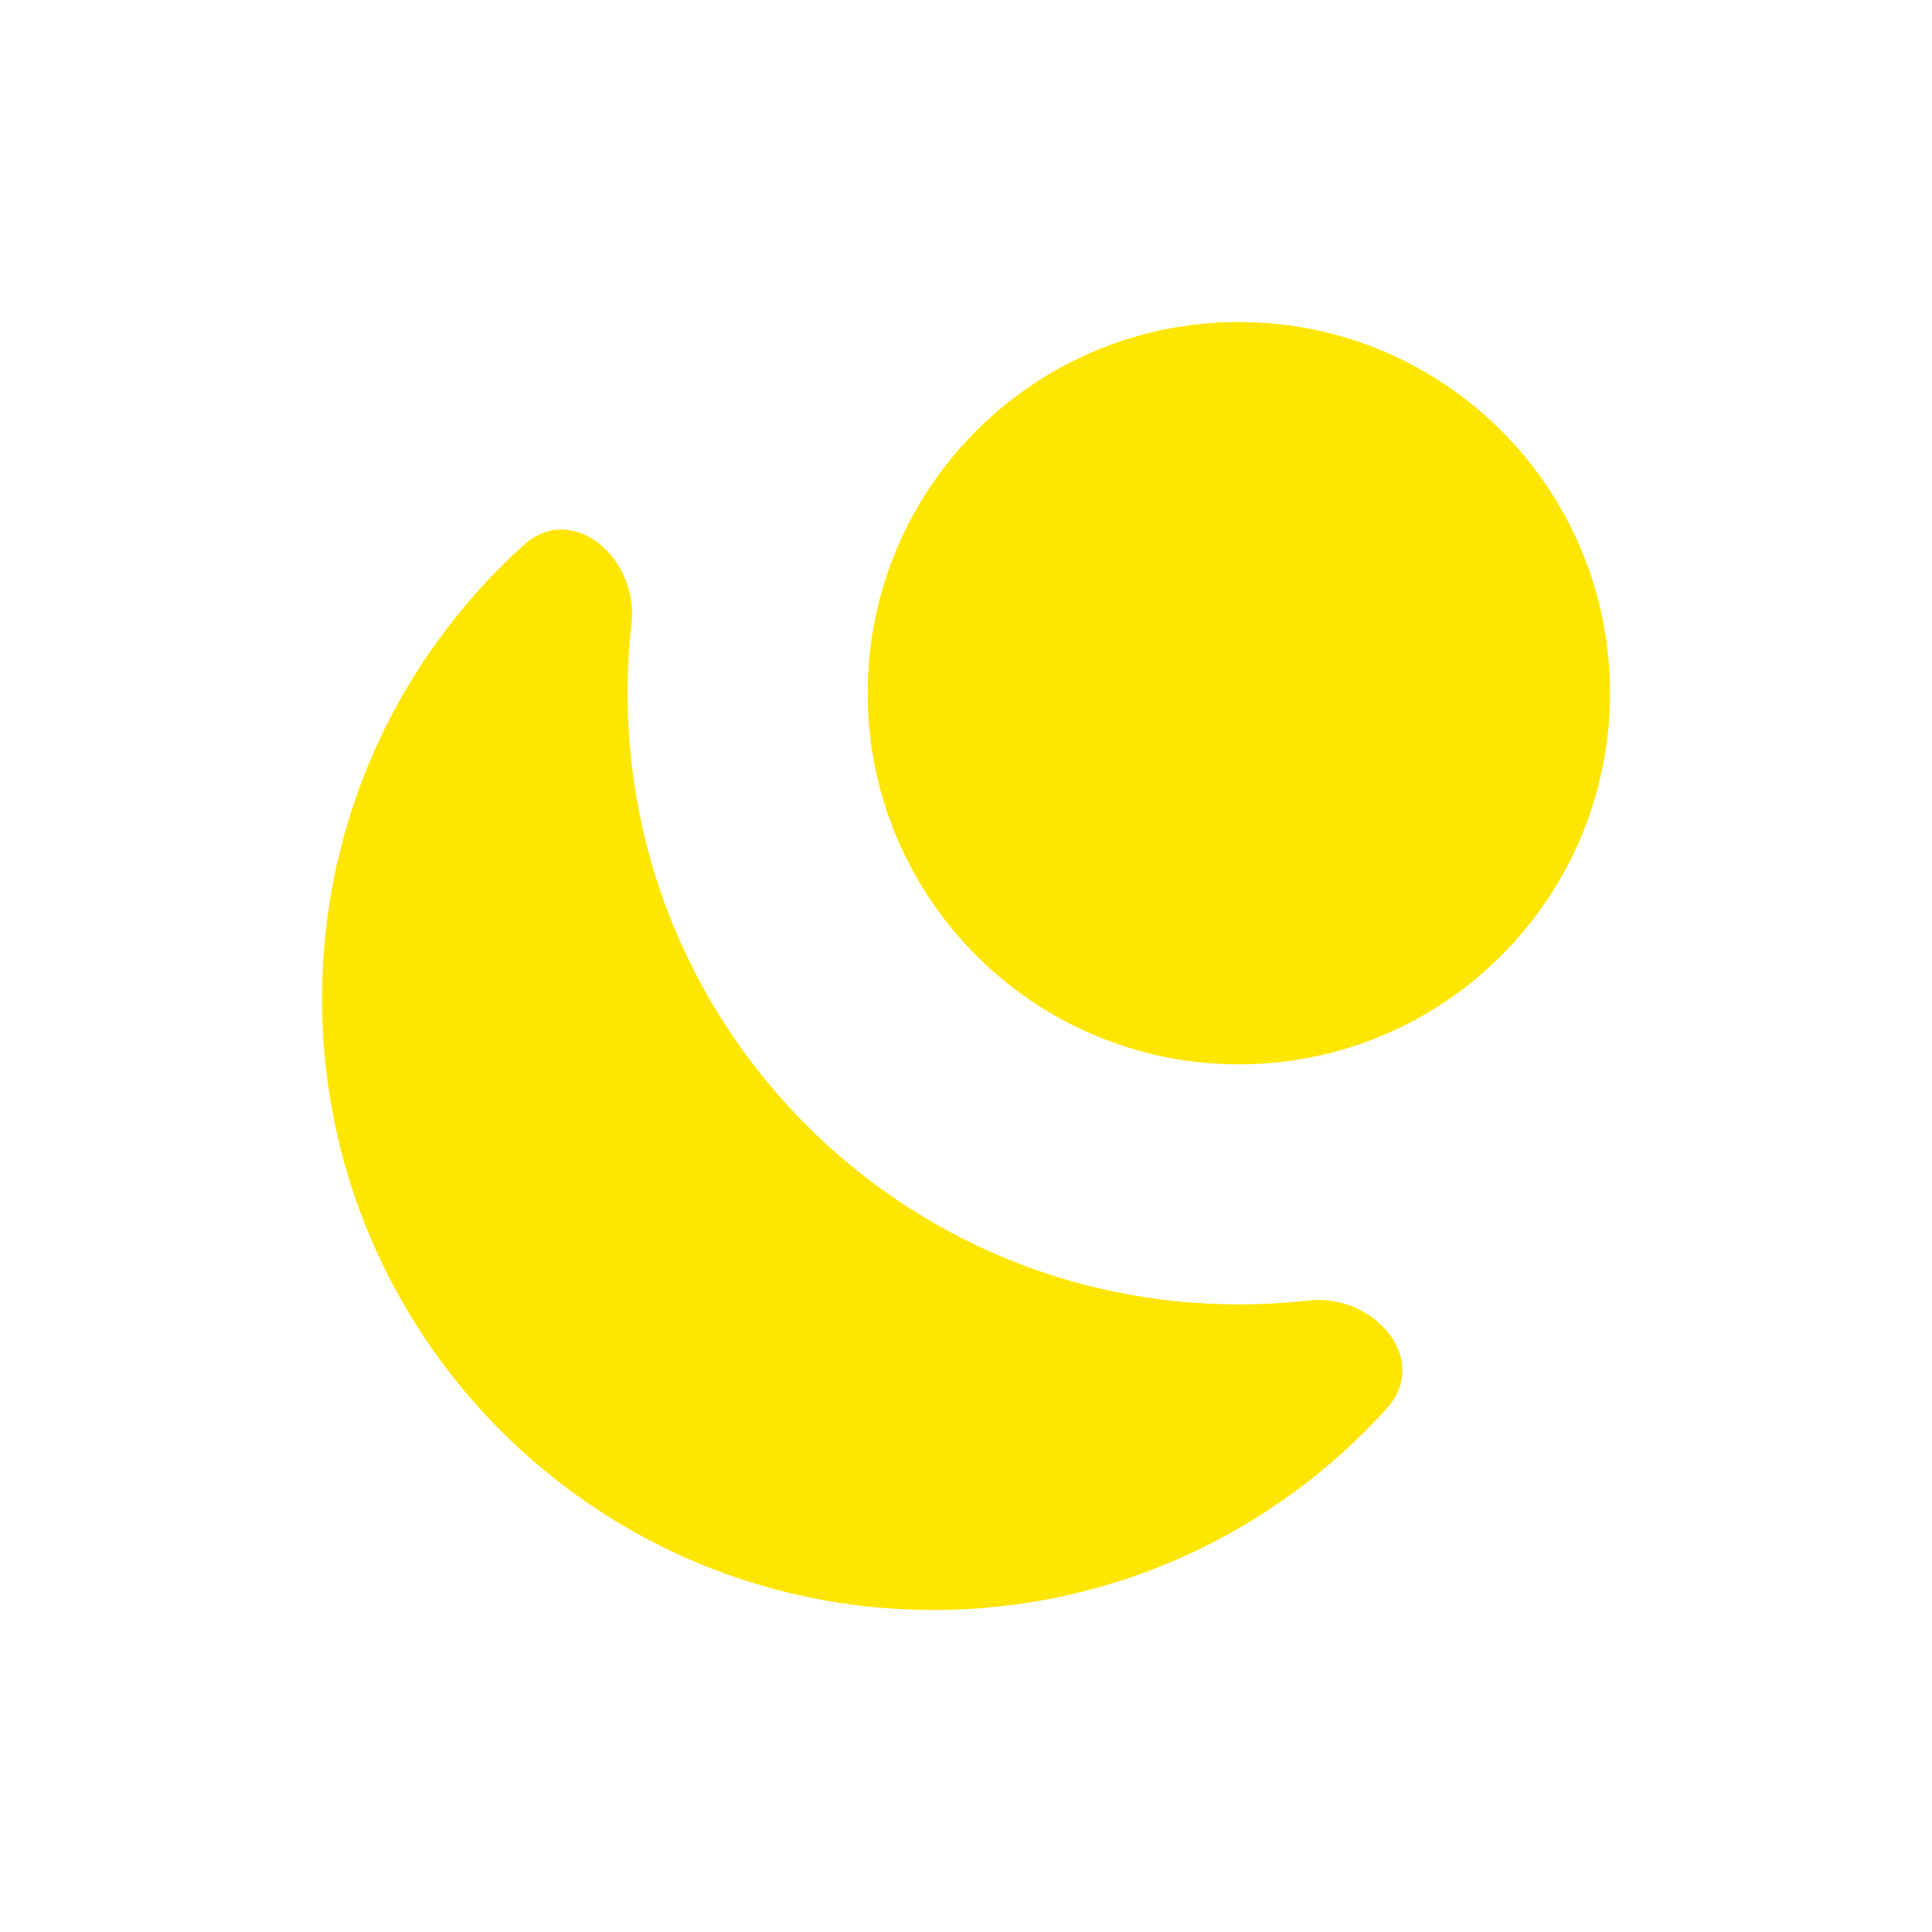 <svg width="108" height="108" viewBox="0 0 108 108" fill="none" xmlns="http://www.w3.org/2000/svg">
<path fill-rule="evenodd" clip-rule="evenodd" d="M69.251 59.497C80.71 59.497 90 50.207 90 38.748C90 27.289 80.71 18 69.251 18C57.792 18 48.503 27.289 48.503 38.748C48.503 50.207 57.792 59.497 69.251 59.497ZM73.132 72.698C76.797 72.284 79.999 75.995 77.526 78.732C71.274 85.651 62.228 90 52.168 90C33.297 90 18 74.703 18 55.832C18 45.771 22.348 36.726 29.268 30.474C32.005 28.001 35.716 31.203 35.302 34.868C35.158 36.141 35.084 37.436 35.084 38.748C35.084 57.619 50.381 72.916 69.251 72.916C70.564 72.916 71.859 72.842 73.132 72.698Z" fill="#FFE600"/>
</svg>
